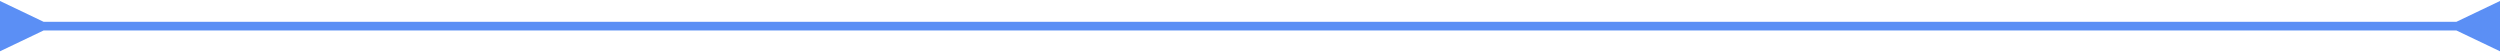 <svg width="287" height="6" viewBox="0 0 287 6" fill="none" xmlns="http://www.w3.org/2000/svg">
<path d="M5 2.5L0 0.113V5.887L5 3.5V2.5ZM282 3.5L287 5.887V0.113L282 2.5V3.5ZM4.5 3.5H282.5V2.5H4.5V3.5Z" fill="#5B8FF5"/>
</svg>
